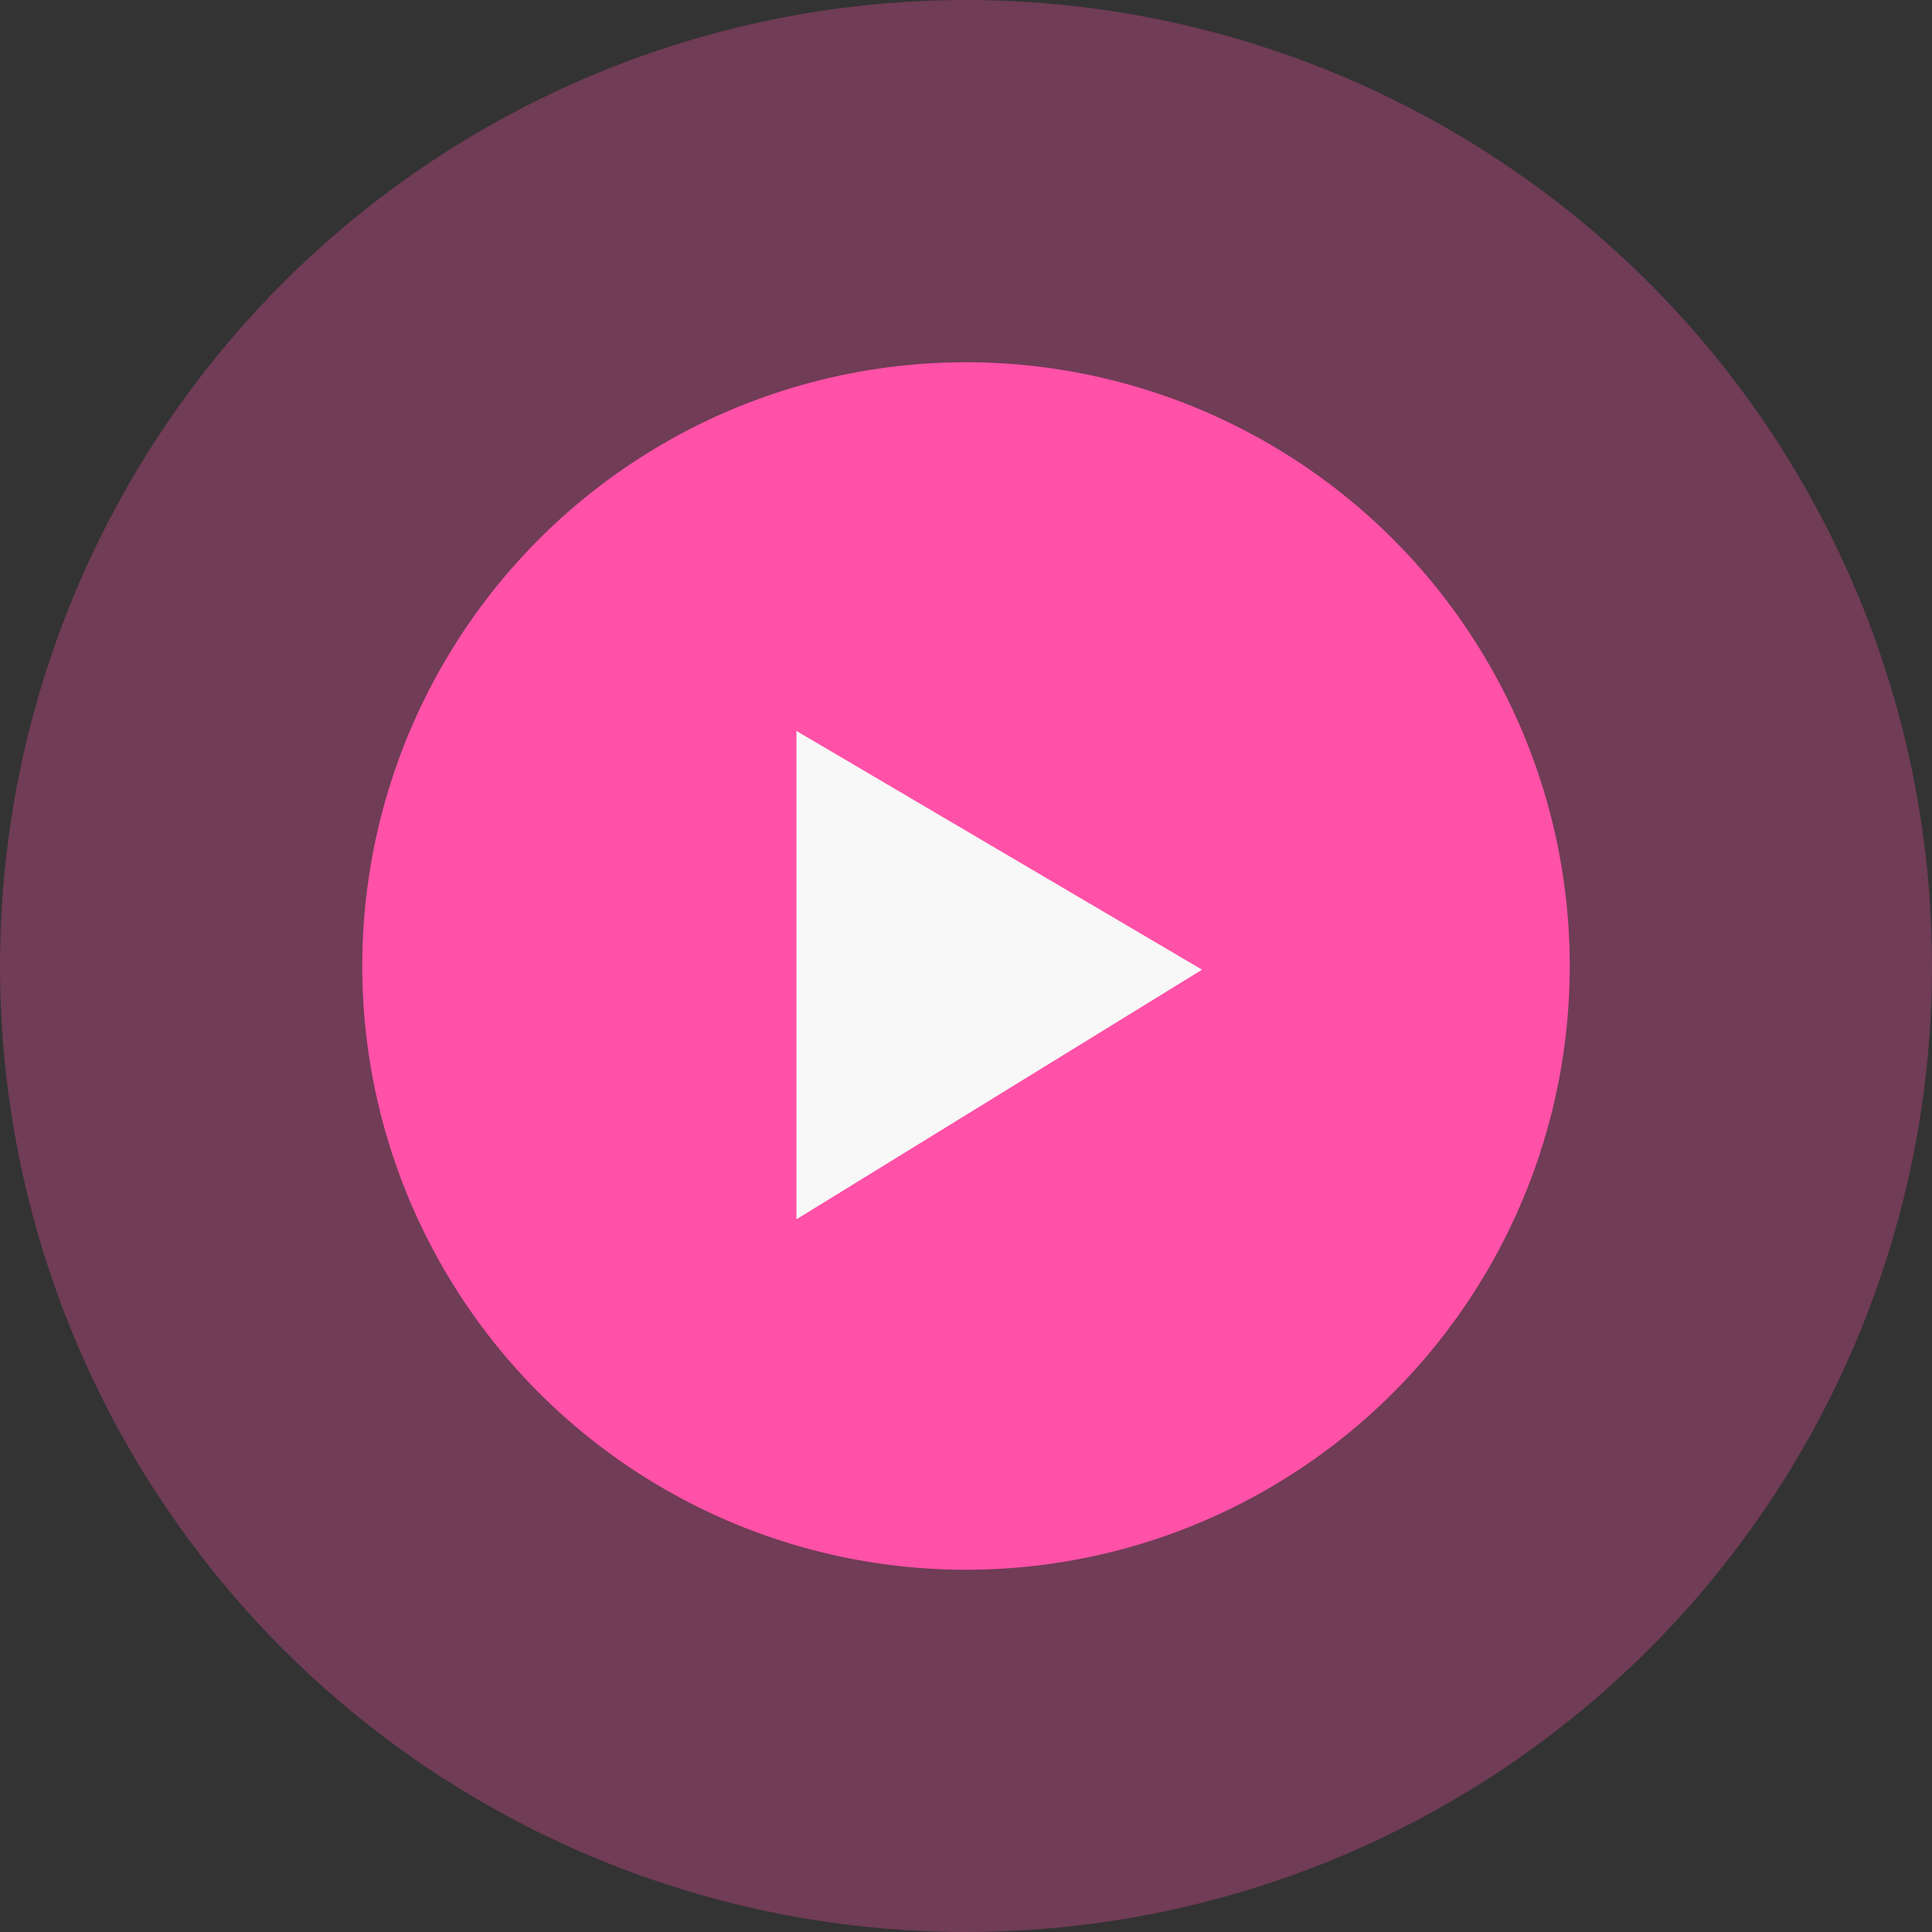 <svg width="94" height="94" viewBox="0 0 94 94" fill="none" xmlns="http://www.w3.org/2000/svg">
<rect x="0" y="0" width="94" height="94" fill="#333333" stroke="none"/>
<circle opacity="0.3" cx="47" cy="47" r="47" fill="#FF51A7"/>
<circle cx="47" cy="47" r="29.375" fill="#FF51A7"/>
<path d="M58 47.184L39 36V58.877L58 47.184Z" fill="#F8F8F8" stroke="#F8F8F8" stroke-width="0.5"/>
</svg>
